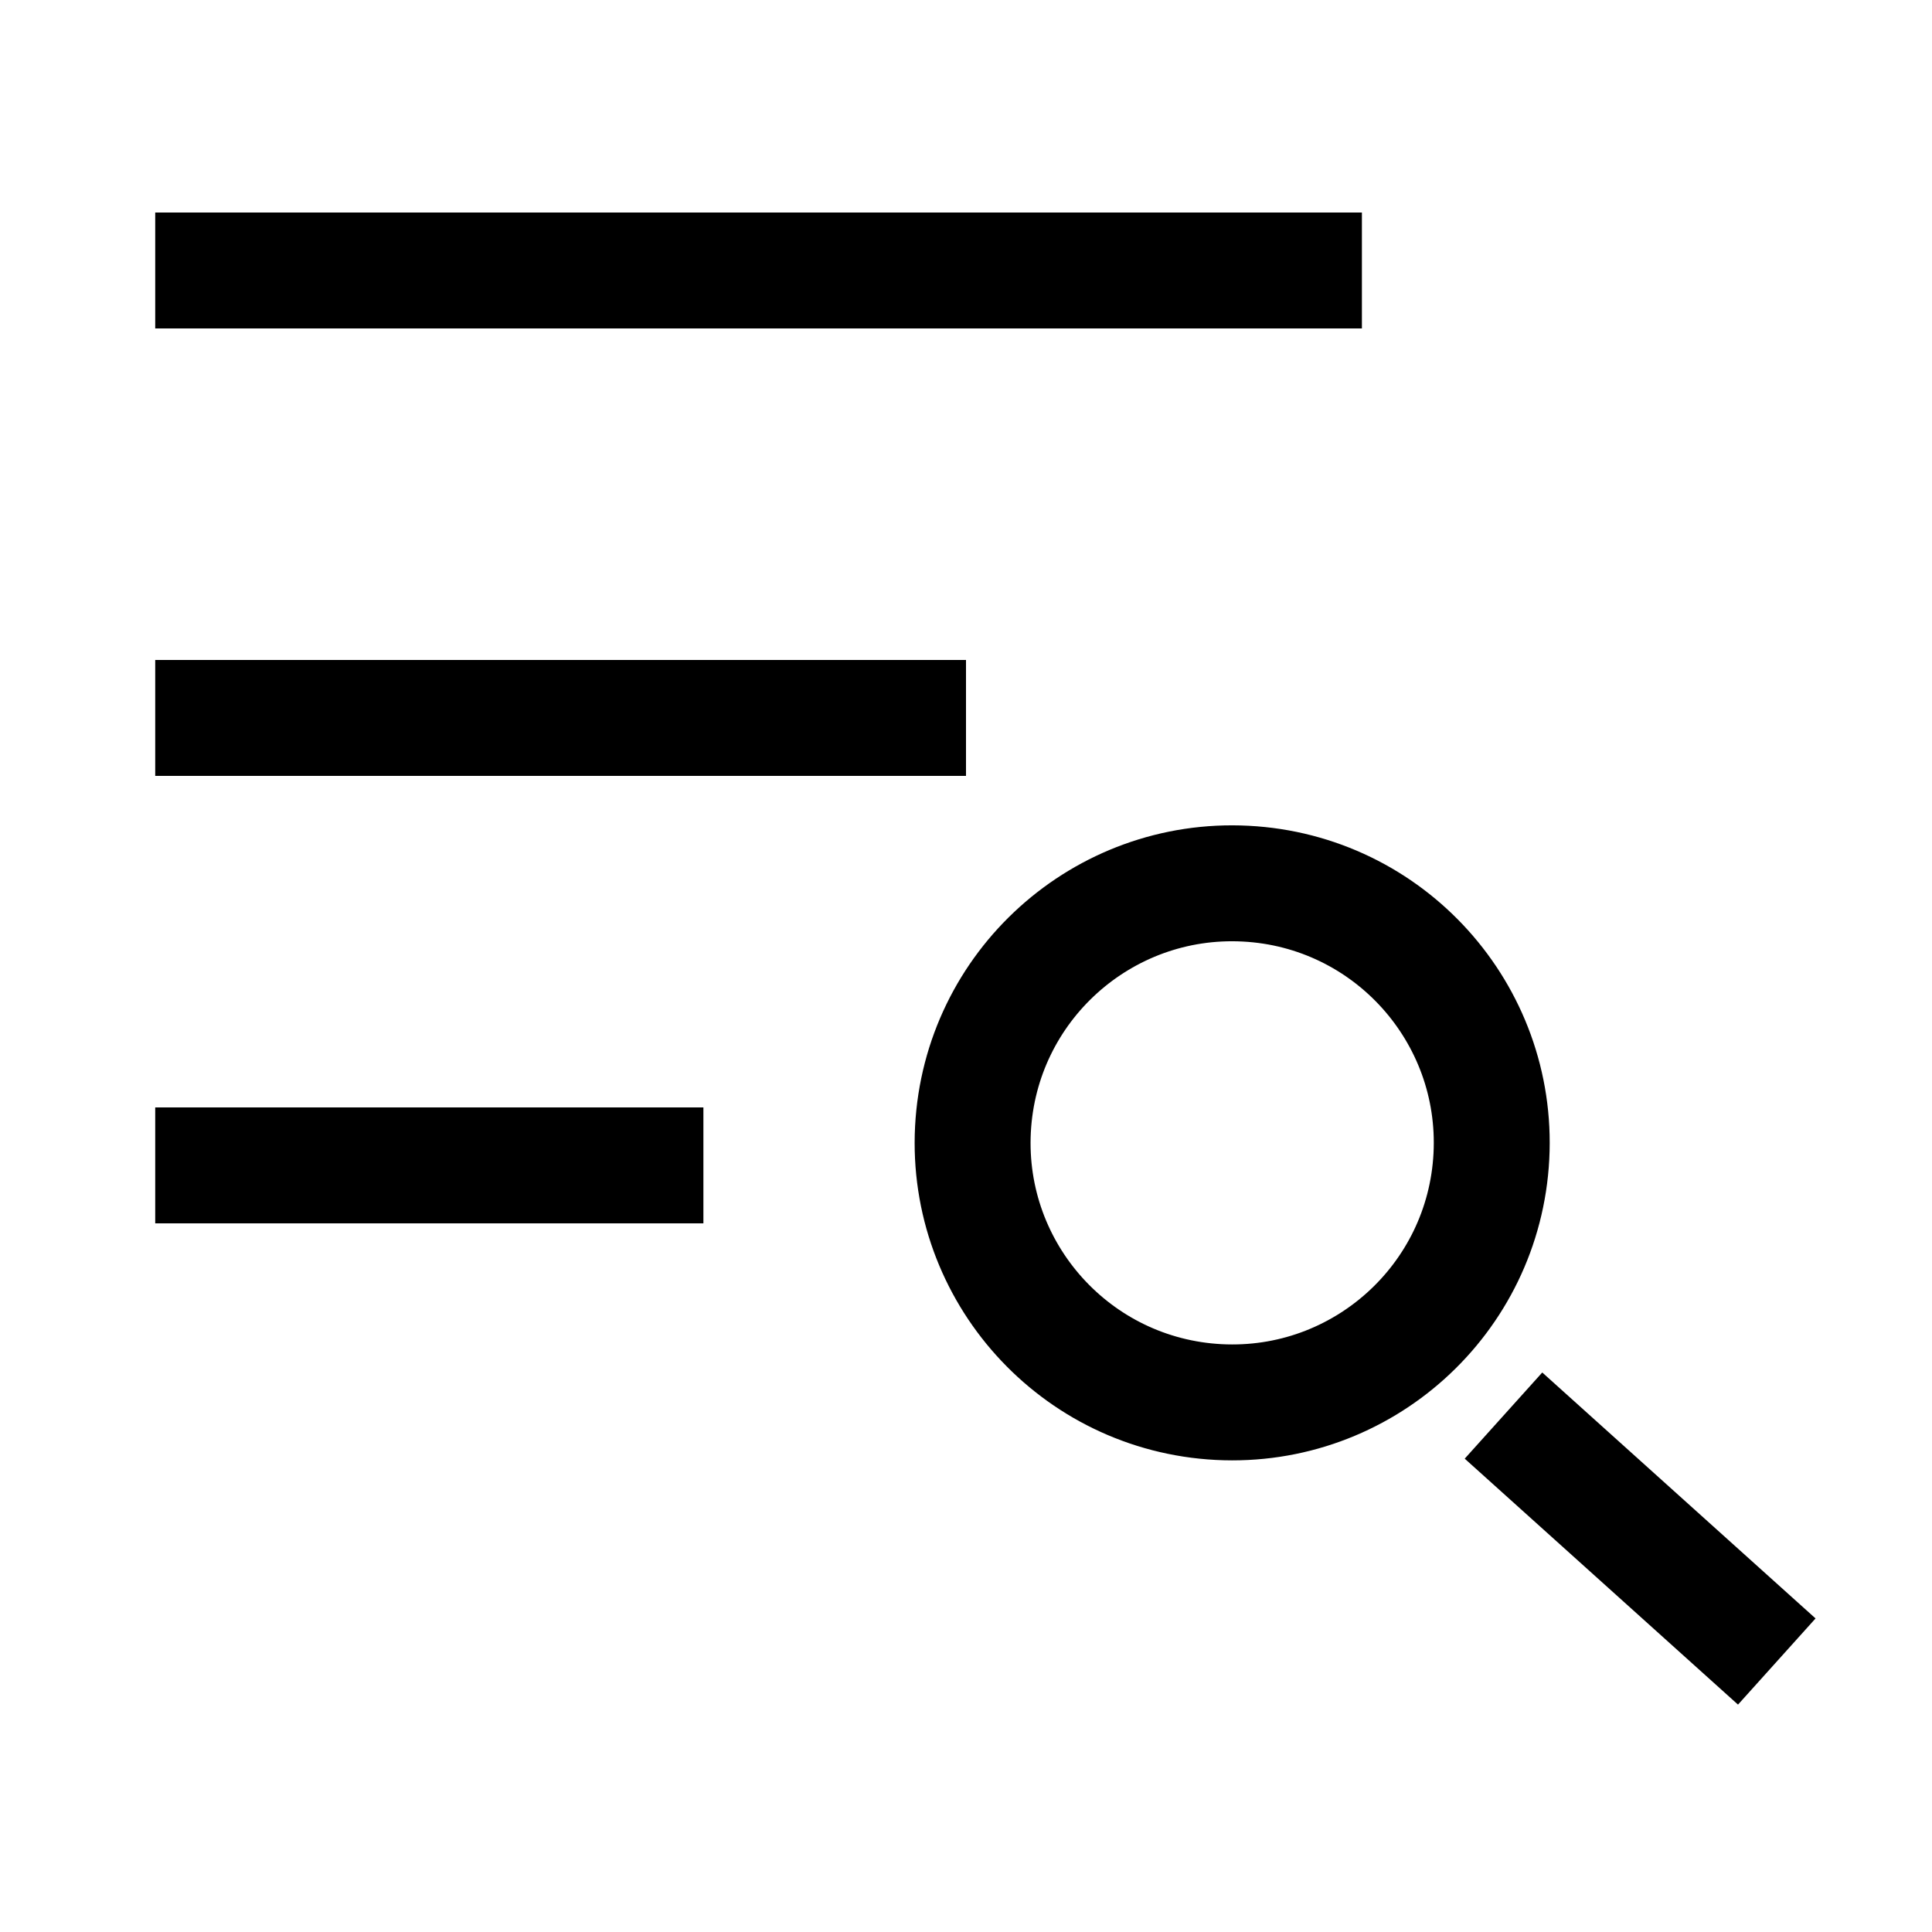 <svg width="50" height="50" viewBox="0 0 50 50" fill="none" xmlns="http://www.w3.org/2000/svg">
<path d="M4.017 7H35.246" stroke="black" stroke-width="3"/>
<path d="M4.017 18.58H25" stroke="black" stroke-width="3"/>
<path d="M4.017 30.16H18.204" stroke="black" stroke-width="3"/>
<path d="M38.91 36.635L45.983 43" stroke="black" stroke-width="3"/>
<path d="M31.539 36.285C35.244 36.478 38.404 33.631 38.597 29.926C38.79 26.221 35.943 23.061 32.238 22.869C28.533 22.676 25.373 25.523 25.18 29.228C24.988 32.933 27.835 36.092 31.539 36.285Z" stroke="black" stroke-width="3"/>
</svg>
